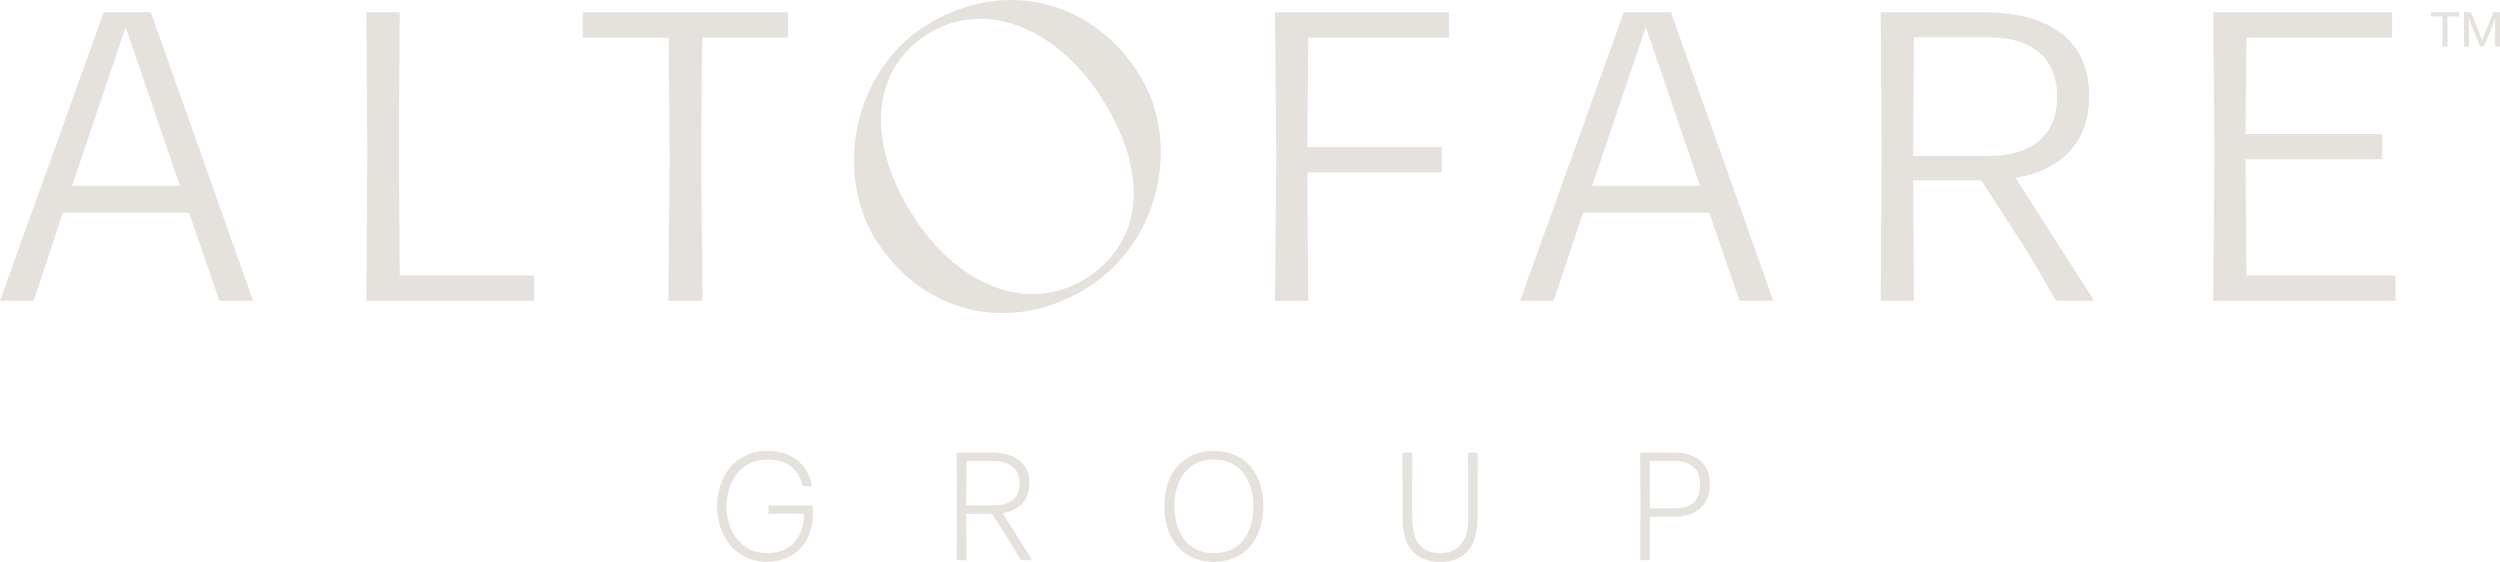 <?xml version="1.0" encoding="UTF-8"?><svg id="Layer_2" xmlns="http://www.w3.org/2000/svg" viewBox="0 0 850.39 191.12"><defs><style>.cls-1{fill:#e5e1dd;}</style></defs><g id="Livello_1"><path class="cls-1" d="m261.45,174.75h12.04v.06c0,2.64-.5,4.98-1.47,6.97-.98,1.98-2.41,3.56-4.26,4.68-1.85,1.12-4.13,1.69-6.77,1.69-2.31,0-4.36-.45-6.08-1.35-1.72-.9-3.18-2.12-4.34-3.63-1.16-1.52-2.03-3.24-2.6-5.11-.57-1.87-.86-3.83-.86-5.82s.29-3.95.86-5.82c.57-1.87,1.44-3.59,2.58-5.11,1.14-1.51,2.6-2.73,4.36-3.63,1.76-.9,3.84-1.35,6.18-1.35,2.12,0,3.91.3,5.34.91,1.43.6,2.6,1.35,3.48,2.23.88.88,1.54,1.78,1.98,2.67.44.9.81,1.96,1.1,3.16l.02.07h3.24l-.02-.11c-.23-1.16-.53-2.19-.89-3.08-.36-.89-.89-1.85-1.56-2.86-.68-1-1.59-1.97-2.71-2.86-1.12-.89-2.51-1.64-4.15-2.21-1.63-.58-3.61-.87-5.88-.87-2.83,0-5.35.53-7.49,1.59-2.14,1.05-3.95,2.5-5.39,4.29s-2.51,3.84-3.2,6.07c-.69,2.24-1.04,4.55-1.04,6.89s.35,4.64,1.04,6.86c.69,2.22,1.76,4.26,3.17,6.05s3.21,3.25,5.33,4.32c2.13,1.07,4.66,1.61,7.52,1.61,3.19,0,5.98-.71,8.29-2.11,2.31-1.4,4.11-3.36,5.36-5.83,1.25-2.47,1.88-5.35,1.88-8.58v-2.56h-15.08v2.74Z"/><path class="cls-1" d="m341.05,174.55c5.89-.99,9.12-4.64,9.12-10.32,0-6.55-4.69-10.3-12.87-10.3h-11.3c-.35,0-.6.25-.6.6l.1,16.79-.1,18.65c0,.35.25.6.6.6h2.16c.34,0,.6-.26.6-.6l-.1-15.17h8.82l6.88,10.87,2.68,4.54.04.05c.11.11.35.3.65.3h2.57c.2,0,.38-.11.45-.29.07-.17.03-.36-.06-.43l-9.64-15.28Zm-12.39-2.65l.1-15.09h9.06c5.72,0,9.01,2.72,9.01,7.47,0,5.06-3.03,7.62-9.01,7.62h-9.16Z"/><path class="cls-1" d="m412.93,153.36c-5.02,0-9.26,1.75-12.26,5.07-3.02,3.35-4.62,8.12-4.62,13.81,0,11.47,6.6,18.88,16.82,18.88s16.87-7.41,16.87-18.88c0-5.71-1.6-10.49-4.61-13.83-2.98-3.3-7.21-5.05-12.21-5.05Zm9.77,30.63c-2.35,2.74-5.75,4.19-9.83,4.19-8.25,0-13.37-6.11-13.37-15.94s5.12-15.94,13.37-15.94,13.47,6.11,13.47,15.94c0,4.9-1.26,8.97-3.65,11.75Z"/><path class="cls-1" d="m502.07,153.92h-2.11c-.35,0-.6.25-.6.6l.05,9.5v12.43c0,5.35-1.66,11.73-9.57,11.73-4.32,0-9.47-2.04-9.47-11.73v-12.48l.05-9.45c0-.34-.26-.6-.6-.6h-2.21c-.34,0-.59.25-.59.6l.05,9.5v12.43c0,4.62,1.05,8.23,3.14,10.73,2.18,2.61,5.42,3.93,9.63,3.93s7.45-1.32,9.63-3.93c2.08-2.5,3.14-6.11,3.14-10.73v-12.43l.05-9.5c0-.34-.26-.6-.6-.6Z"/><path class="cls-1" d="m569.14,153.92h-10.63c-.34,0-.6.26-.6.6l.1,16.89-.1,18.54c0,.34.26.6.6.6h2.16c.34,0,.59-.25.59-.6l-.1-14.19h8.13c7.85,0,12.36-4.02,12.36-11.02s-4.56-10.82-12.51-10.82Zm.26,19h-8.23l.09-16.11h7.93c6.04,0,9.11,2.67,9.11,7.93,0,5.58-2.83,8.18-8.91,8.18Z"/><polygon class="cls-1" points="830.83 4.16 826.89 4.16 826.89 5.59 830.83 5.59 830.83 15.81 832.55 15.81 832.55 5.59 836.49 5.59 836.49 4.16 832.55 4.16 830.83 4.16"/><polygon class="cls-1" points="849.39 4.16 848.77 4.16 848.14 4.16 844.71 12.53 844.3 13.86 843.91 12.53 840.46 4.16 839.77 4.16 839.14 4.16 838.14 4.16 838.14 15.81 839.89 15.81 839.79 6.04 840.66 8.56 843.65 15.81 844.91 15.81 847.91 8.59 848.76 6.06 848.71 15.81 850.39 15.81 850.39 4.16 849.39 4.16"/><path class="cls-1" d="m51.3,4.17h-16S.11,102,.11,102l-.11.31h11.42l9.95-29.94h42.94l10.27,29.8.05.16,11.47-.02L51.36,4.33l-.06-.16Zm9.87,59.03H24.51L42.76,9.22l18.41,53.98Z"/><polygon class="cls-1" points="135.68 50.25 135.96 4.42 135.96 4.18 124.64 4.18 124.93 50.95 124.64 102.08 124.64 102.32 181.66 102.32 181.66 93.72 135.97 93.72 135.68 50.25"/><polygon class="cls-1" points="198.26 12.78 227.47 12.78 227.77 53.67 227.35 102.08 227.34 102.32 238.94 102.32 238.51 53.69 238.81 12.78 268.03 12.78 268.03 4.18 198.26 4.18 198.26 12.78"/><polygon class="cls-1" points="434.12 53.24 433.69 102.08 433.68 102.32 445 102.32 444.71 58.63 490.42 58.63 490.42 50.02 444.71 50.02 445.02 12.78 492.85 12.78 492.85 4.18 433.68 4.18 434.12 53.24"/><path class="cls-1" d="m568.37,4.17h-16s-35.18,97.83-35.18,97.83l-.11.31h11.42l9.95-29.94h42.94l10.28,29.8.05.16,11.47-.02-34.75-97.98-.06-.16Zm9.88,59.03h-36.66l18.25-53.98,18.41,53.98Z"/><path class="cls-1" d="m712.37,102.32l-26.76-41.79,1.54-.31c15.15-3.03,23.49-12.83,23.49-27.6,0-18.34-12.69-28.44-35.74-28.44h-35.17l.29,47.63-.28,50.27v.24s11.32,0,11.32,0l-.3-40.97h23.15l15.65,24.12,9.88,16.85h12.94Zm-12.62-69.41c0,12.98-8.32,20.13-23.42,20.13h-25.58l.3-40.39h25.13c15.2,0,23.57,7.2,23.57,20.27Z"/><polygon class="cls-1" points="764.14 93.72 763.83 54.18 810.26 54.18 810.26 45.58 763.83 45.58 764.14 12.78 813.69 12.78 813.69 4.18 752.81 4.18 753.24 51.66 752.81 102.08 752.81 102.32 814.84 102.32 814.84 93.72 764.14 93.72"/><path class="cls-1" d="m386.91,24.36c-16.66-25.47-47.36-31.79-72.97-15.03-11.2,7.33-19.32,19.61-22.26,33.69-2.93,14.01-.47,28.38,6.75,39.41,10.29,15.73,26.02,24.06,42.6,24.06,10.02,0,20.35-3.05,29.98-9.34,23.7-15.5,31.13-49.51,15.91-72.79Zm-1.37,43.94c-.75,10.86-6.15,19.88-15.6,26.06-18.83,12.32-43,4.06-58.79-20.07-16.65-25.46-15.12-49.95,3.9-62.4,5.57-3.64,11.85-5.49,18.37-5.49,3.98,0,8.05.69,12.1,2.08,10.78,3.71,20.96,12.23,28.66,24.01,8.19,12.52,12.12,24.9,11.36,35.81Z"/></g></svg>